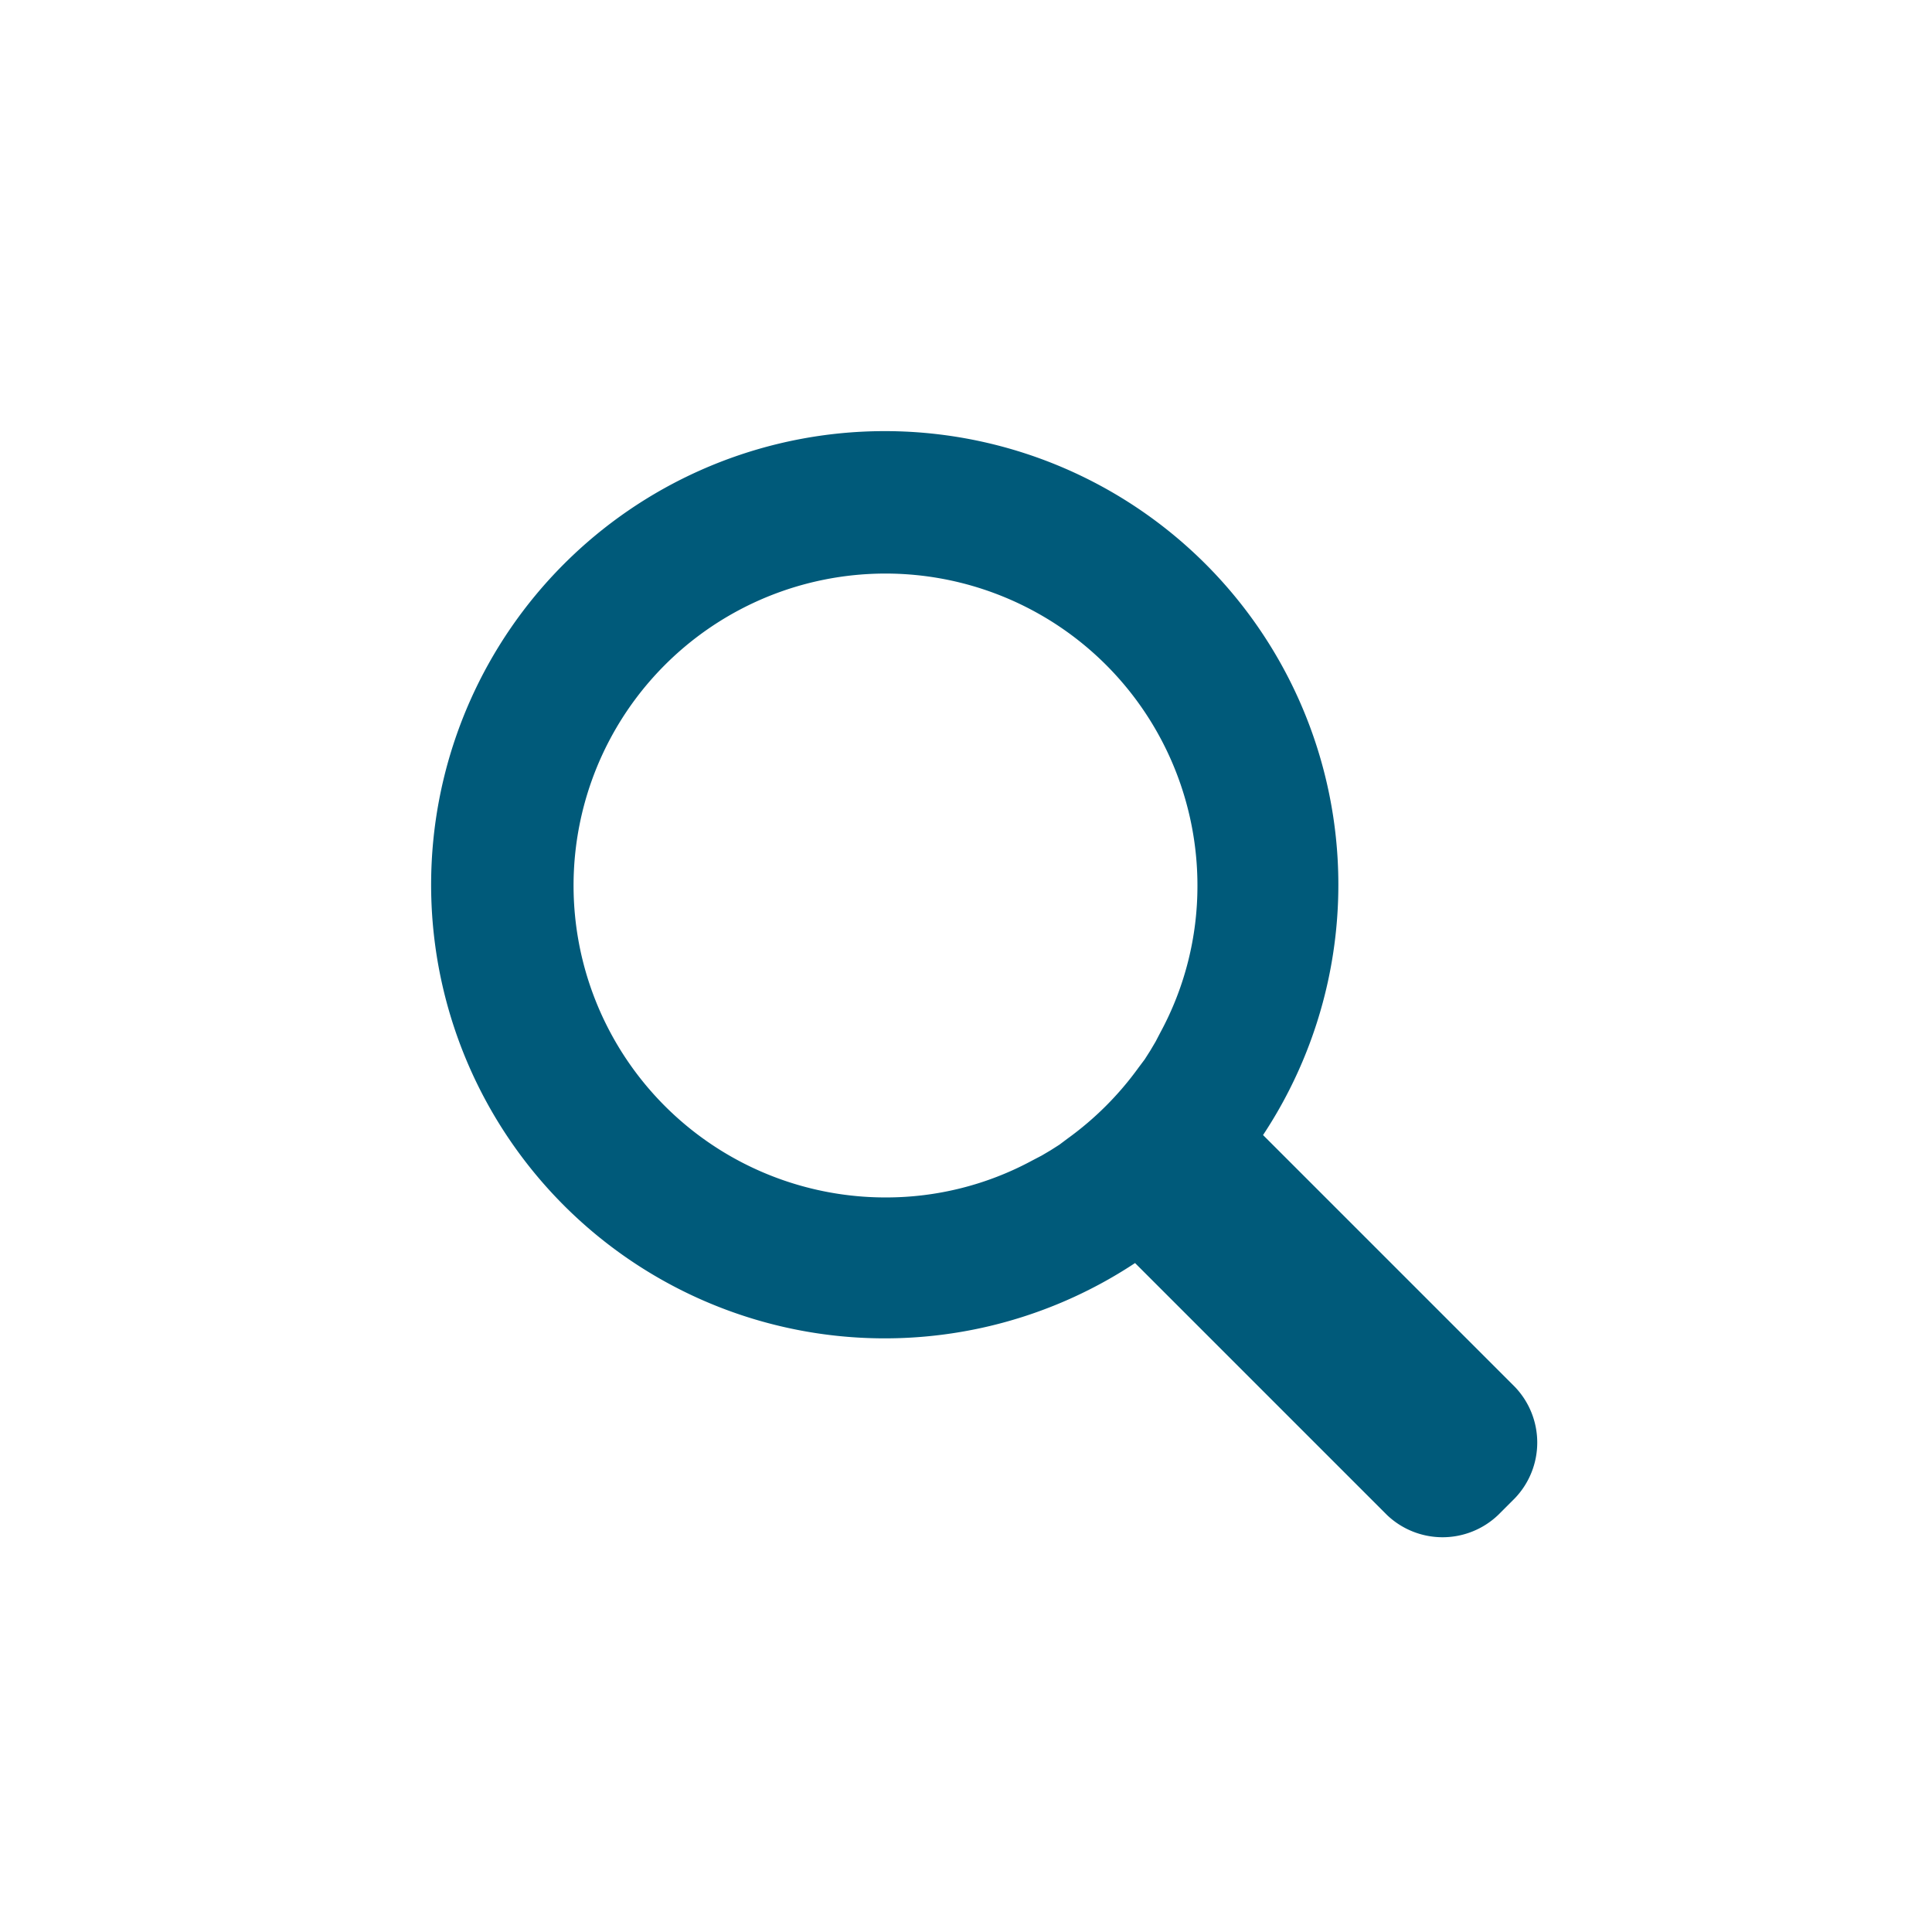<svg id="Layer_1" data-name="Layer 1" xmlns="http://www.w3.org/2000/svg" viewBox="0 0 48 48"><defs><style>.cls-1{fill:#005a7a;}</style></defs><path class="cls-1" d="M37.64,34.46,31.38,28.2a11.27,11.27,0,1,0-3.18,3.18l6.26,6.26a2,2,0,0,0,2.76,0l.42-.42a2,2,0,0,0,0-2.76Zm-9.2-8.14-.15.2a7.82,7.82,0,0,1-1.77,1.77l-.2.15-.22.14-.22.13-.23.12a7.63,7.63,0,0,1-3.65.92A7.75,7.75,0,1,1,29.75,22a7.63,7.63,0,0,1-.92,3.65l-.12.23-.13.22Z"/></svg>